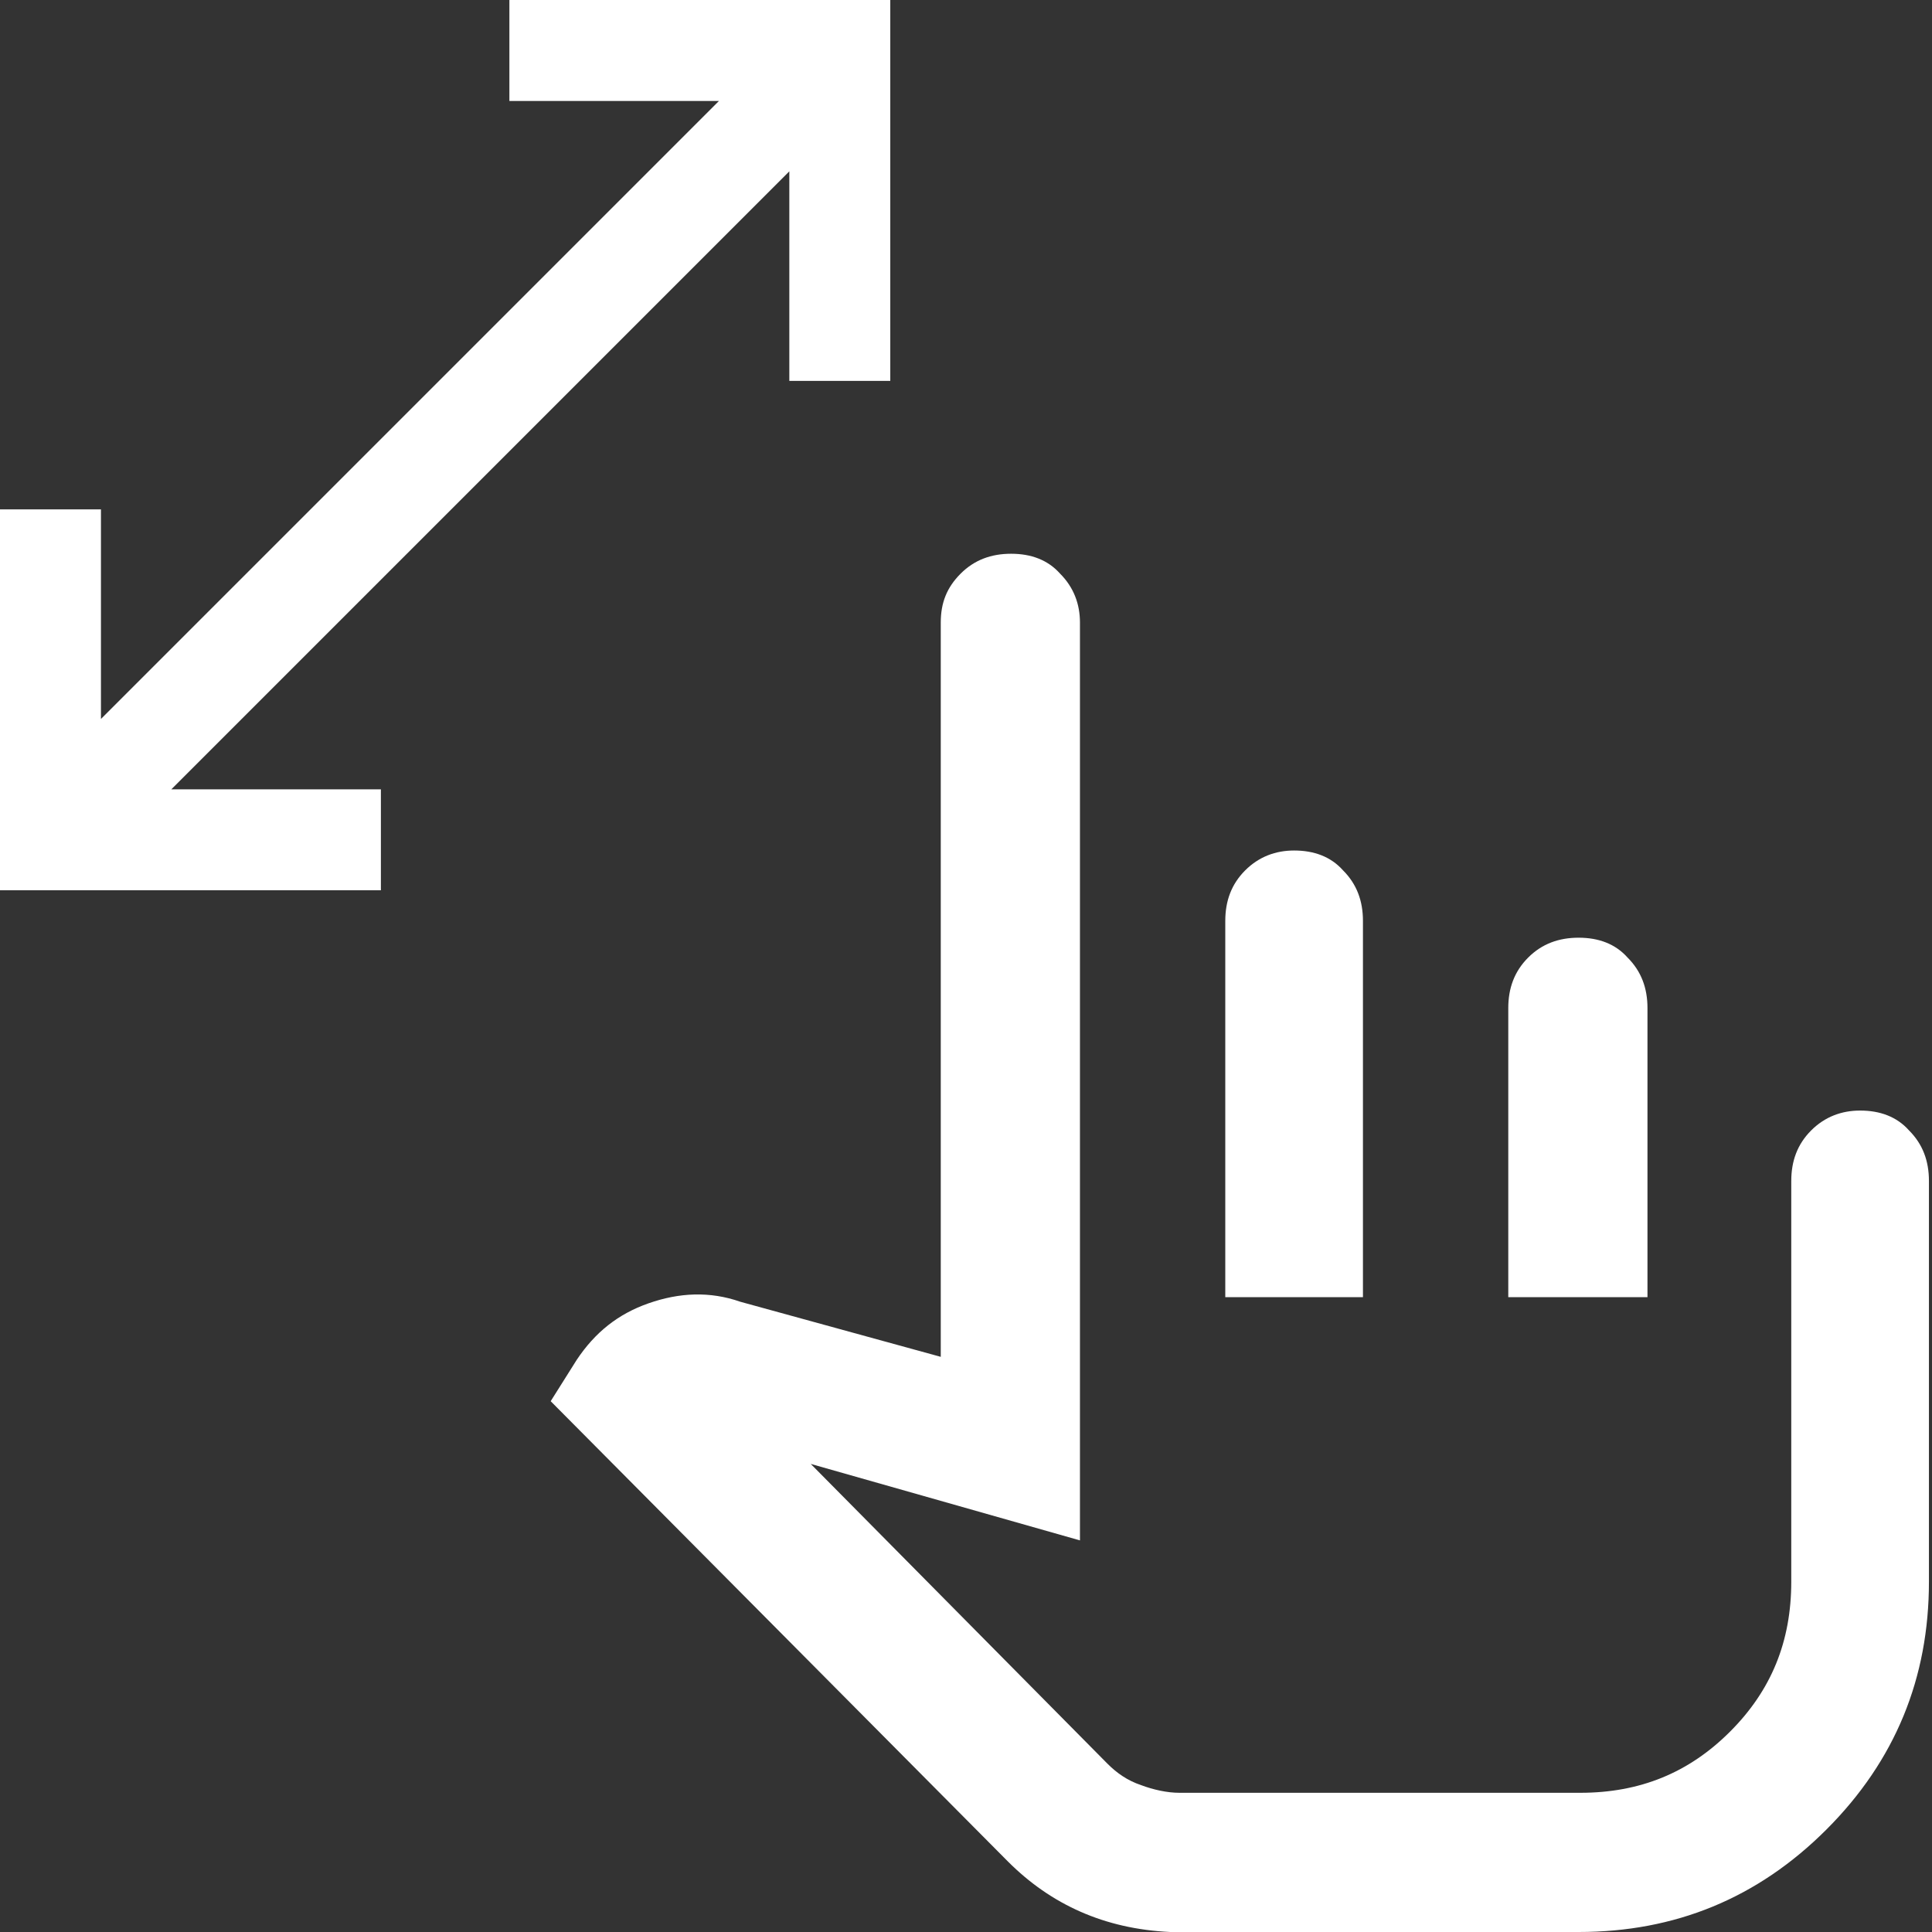 <?xml version="1.0" encoding="utf-8"?>
<!-- Generator: Adobe Illustrator 27.8.1, SVG Export Plug-In . SVG Version: 6.00 Build 0)  -->
<svg version="1.1" id="Layer_1" xmlns="http://www.w3.org/2000/svg" xmlns:xlink="http://www.w3.org/1999/xlink" x="0px" y="0px"
	 viewBox="0 0 126.3 126.3" style="enable-background:new 0 0 126.3 126.3;" xml:space="preserve">
<rect x="0" y="0" width="126.3" height="126.3" fill="#333333" stroke="none"/>
<style type="text/css">
	.st0{fill:#FFFFFF;}
</style>
<path class="st0" d="M51.6,24.9V11.2L11.2,51.6h13.7v6.6H0V33.3h6.6V47L47,6.6H33.3V0h24.9v24.9L51.6,24.9z M76.5,126.3
	c-4.3-0.2-7.8-1.8-10.6-4.6L36,91.6l1.7-2.7c1.2-1.8,2.7-3,4.7-3.7c2-0.7,4-0.8,6-0.1l13.1,3.6V40.7c0-1.3,0.4-2.3,1.3-3.2
	c0.9-0.9,2-1.3,3.3-1.3c1.3,0,2.4,0.4,3.2,1.3c0.9,0.9,1.3,2,1.3,3.2v60l-17.6-5l19.4,19.6c0.6,0.6,1.3,1.1,2.2,1.4
	c0.8,0.3,1.7,0.5,2.5,0.5h26.2c3.9,0,7.1-1.3,9.8-4c2.7-2.7,4-5.9,4-9.8V77.2c0-1.3,0.4-2.4,1.3-3.3c0.9-0.9,2-1.3,3.2-1.3
	c1.3,0,2.4,0.4,3.2,1.3c0.9,0.9,1.3,2,1.3,3.3v26.2c0,6.3-2.2,11.7-6.7,16.2c-4.5,4.5-9.9,6.7-16.2,6.7L76.5,126.3z M80.1,84.8V60.2
	c0-1.3,0.4-2.4,1.3-3.3c0.9-0.9,2-1.3,3.2-1.3c1.3,0,2.4,0.4,3.2,1.3c0.9,0.9,1.3,2,1.3,3.3v24.6L80.1,84.8z M98.6,84.8V65.9
	c0-1.3,0.4-2.4,1.3-3.3c0.9-0.9,2-1.3,3.3-1.3c1.3,0,2.4,0.4,3.2,1.3c0.9,0.9,1.3,2,1.3,3.3v18.9H98.6z"/>
</svg>
